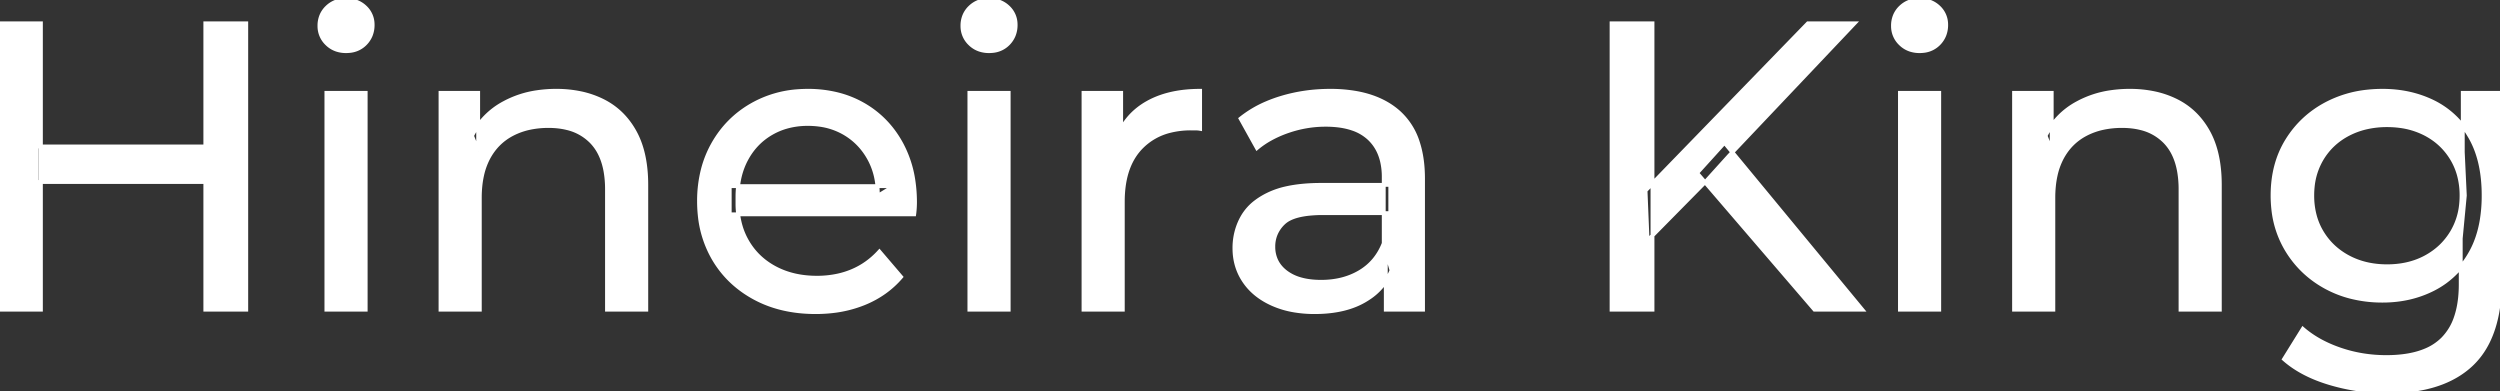 <svg width="611.201" height="95.7" viewBox="0 0 611.201 95.7" xmlns="http://www.w3.org/2000/svg"><rect x="0" y="0" width="611.201" height="95.7" fill="#333333" stroke="none"/><g id="svgGroup" stroke-linecap="round" fill-rule="evenodd" font-size="9pt" stroke="#ffffff" stroke-width="0.25mm" fill="#ffffff" style="stroke:#ffffff;stroke-width:0.25mm;fill:#ffffff"><path d="M 223.5 52.4 L 178.4 52.4 L 178.4 45.5 L 218.5 45.5 L 214.6 47.9 Q 214.7 42.8 212.5 38.8 Q 210.3 34.8 206.45 32.55 A 16.407 16.407 0 0 0 200.27 30.478 A 20.958 20.958 0 0 0 197.5 30.3 A 18.951 18.951 0 0 0 192.257 31.002 A 16.245 16.245 0 0 0 188.6 32.55 Q 184.7 34.8 182.5 38.85 Q 180.3 42.9 180.3 48.1 L 180.3 49.7 A 19.574 19.574 0 0 0 181.108 55.408 A 17.088 17.088 0 0 0 182.75 59.15 Q 185.2 63.3 189.6 65.6 Q 194 67.9 199.7 67.9 A 23.904 23.904 0 0 0 204.916 67.351 A 20.04 20.04 0 0 0 208.25 66.3 Q 212.1 64.7 215 61.5 L 220.3 67.7 Q 216.7 71.9 211.35 74.1 A 29.254 29.254 0 0 1 203.403 76.085 A 36.365 36.365 0 0 1 199.4 76.3 Q 190.9 76.3 184.45 72.8 Q 178 69.3 174.45 63.2 A 26.235 26.235 0 0 1 171.071 52.578 A 32.734 32.734 0 0 1 170.9 49.2 A 30.8 30.8 0 0 1 171.874 41.315 A 25.671 25.671 0 0 1 174.35 35.2 Q 177.8 29.1 183.85 25.65 A 26.427 26.427 0 0 1 195.163 22.285 A 31.98 31.98 0 0 1 197.5 22.2 A 29.623 29.623 0 0 1 205.068 23.132 A 24.537 24.537 0 0 1 211.1 25.6 Q 217 29 220.35 35.15 A 27.193 27.193 0 0 1 223.304 44.105 A 35.51 35.51 0 0 1 223.7 49.5 Q 223.7 49.913 223.676 50.42 A 30.412 30.412 0 0 1 223.65 50.9 A 20.408 20.408 0 0 1 223.568 51.861 A 16.896 16.896 0 0 1 223.5 52.4 Z M 117.3 75.7 L 107.7 75.7 L 107.7 22.7 L 116.9 22.7 L 116.9 37 L 115.4 33.2 A 18.37 18.37 0 0 1 123.232 25.192 A 22.304 22.304 0 0 1 123.4 25.1 A 24.103 24.103 0 0 1 131.237 22.547 A 31.596 31.596 0 0 1 136 22.2 A 28.681 28.681 0 0 1 142.023 22.806 A 22.401 22.401 0 0 1 147.45 24.7 Q 152.4 27.2 155.2 32.3 Q 157.605 36.681 157.944 43.053 A 40.392 40.392 0 0 1 158 45.2 L 158 75.7 L 148.4 75.7 L 148.4 46.3 A 25.194 25.194 0 0 0 148.043 41.91 Q 147.621 39.53 146.7 37.655 A 11.609 11.609 0 0 0 144.65 34.7 A 12.249 12.249 0 0 0 138.596 31.305 Q 136.545 30.8 134.1 30.8 A 21.974 21.974 0 0 0 129.604 31.24 A 16.755 16.755 0 0 0 125.2 32.8 Q 121.4 34.8 119.35 38.7 A 16.742 16.742 0 0 0 117.845 42.924 Q 117.3 45.41 117.3 48.4 L 117.3 75.7 Z M 502 75.7 L 492.4 75.7 L 492.4 22.7 L 501.6 22.7 L 501.6 37 L 500.1 33.2 A 18.37 18.37 0 0 1 507.932 25.192 A 22.304 22.304 0 0 1 508.1 25.1 A 24.103 24.103 0 0 1 515.937 22.547 A 31.596 31.596 0 0 1 520.7 22.2 A 28.681 28.681 0 0 1 526.723 22.806 A 22.401 22.401 0 0 1 532.15 24.7 Q 537.1 27.2 539.9 32.3 Q 542.305 36.681 542.644 43.053 A 40.392 40.392 0 0 1 542.7 45.2 L 542.7 75.7 L 533.1 75.7 L 533.1 46.3 A 25.194 25.194 0 0 0 532.743 41.91 Q 532.321 39.53 531.4 37.655 A 11.609 11.609 0 0 0 529.35 34.7 A 12.249 12.249 0 0 0 523.296 31.305 Q 521.245 30.8 518.8 30.8 A 21.974 21.974 0 0 0 514.304 31.24 A 16.755 16.755 0 0 0 509.9 32.8 Q 506.1 34.8 504.05 38.7 A 16.742 16.742 0 0 0 502.545 42.924 Q 502 45.41 502 48.4 L 502 75.7 Z M 558.4 87.8 L 563 80.4 Q 566.7 83.6 572.1 85.45 Q 577.5 87.3 583.4 87.3 Q 589.224 87.3 593.128 85.612 A 12.956 12.956 0 0 0 597.2 82.9 A 13.67 13.67 0 0 0 600.421 77.584 Q 601.158 75.443 601.434 72.821 A 31.727 31.727 0 0 0 601.6 69.5 L 601.6 58.3 L 602.6 47.8 L 602.1 37.2 L 602.1 22.7 L 611.2 22.7 L 611.2 68.5 A 44.337 44.337 0 0 1 610.591 76.115 Q 609.136 84.447 604.2 89.1 Q 598.348 94.618 587.955 95.523 A 49.071 49.071 0 0 1 583.7 95.7 Q 576.4 95.7 569.55 93.65 Q 562.941 91.672 558.705 88.065 A 22.11 22.11 0 0 1 558.4 87.8 Z M 347.9 75.7 L 338.8 75.7 L 338.8 64.5 L 338.3 62.4 L 338.3 43.3 A 16.79 16.79 0 0 0 337.882 39.437 Q 337.169 36.421 335.242 34.346 A 10.596 10.596 0 0 0 334.75 33.85 A 11.125 11.125 0 0 0 330.642 31.446 Q 328.916 30.857 326.801 30.635 A 25.895 25.895 0 0 0 324.1 30.5 Q 319.4 30.5 314.9 32.05 A 26.853 26.853 0 0 0 310.632 33.928 A 20.968 20.968 0 0 0 307.3 36.2 L 303.3 29 A 27.191 27.191 0 0 1 309.715 25.197 A 33.816 33.816 0 0 1 313.15 23.95 Q 318.9 22.2 325.2 22.2 A 35.973 35.973 0 0 1 331.742 22.757 Q 338.013 23.919 342 27.5 A 16.577 16.577 0 0 1 346.668 34.907 Q 347.549 37.632 347.8 40.954 A 36.439 36.439 0 0 1 347.9 43.7 L 347.9 75.7 Z M 274.5 75.7 L 264.9 75.7 L 264.9 22.7 L 274.1 22.7 L 274.1 37.1 L 273.2 33.5 Q 275.4 28 280.6 25.1 Q 285.494 22.371 292.514 22.21 A 38.742 38.742 0 0 1 293.4 22.2 L 293.4 31.5 A 7.339 7.339 0 0 0 292.599 31.41 A 6.32 6.32 0 0 0 292.25 31.4 L 291.2 31.4 A 20.808 20.808 0 0 0 285.977 32.021 A 14.71 14.71 0 0 0 279 36 Q 275.035 40.054 274.564 47.291 A 30.941 30.941 0 0 0 274.5 49.3 L 274.5 75.7 Z M 323.1 45.2 L 339.9 45.2 L 339.9 52.1 L 323.5 52.1 A 33.801 33.801 0 0 0 320.288 52.241 Q 317.141 52.543 315.261 53.491 A 5.98 5.98 0 0 0 313.8 54.5 A 8.038 8.038 0 0 0 311.813 57.424 A 7.947 7.947 0 0 0 311.3 60.3 A 7.892 7.892 0 0 0 311.959 63.566 Q 312.693 65.203 314.245 66.431 A 9.596 9.596 0 0 0 314.4 66.55 A 10.572 10.572 0 0 0 317.801 68.227 Q 320.057 68.9 323 68.9 Q 328.4 68.9 332.45 66.5 Q 336.5 64.1 338.3 59.5 L 340.2 66.1 A 14.63 14.63 0 0 1 334.585 72.879 A 18.623 18.623 0 0 1 333.5 73.55 Q 329.229 75.997 322.979 76.267 A 36.629 36.629 0 0 1 321.4 76.3 A 29.483 29.483 0 0 1 316.187 75.861 A 21.944 21.944 0 0 1 311.05 74.3 Q 306.6 72.3 304.2 68.75 Q 301.8 65.2 301.8 60.7 A 15.524 15.524 0 0 1 302.882 54.874 A 14.759 14.759 0 0 1 303.85 52.9 A 12.271 12.271 0 0 1 307.089 49.321 Q 308.489 48.262 310.291 47.419 A 21.869 21.869 0 0 1 310.55 47.3 A 20.383 20.383 0 0 1 314.483 46.023 Q 318.155 45.2 323.1 45.2 Z M 574.465 72.5 A 31.183 31.183 0 0 0 582.5 73.5 Q 589.3 73.5 594.9 70.65 A 21.408 21.408 0 0 0 597.716 68.935 A 22.087 22.087 0 0 0 603.85 62.1 Q 605.944 58.538 606.729 53.843 A 36.658 36.658 0 0 0 607.2 47.8 A 42.71 42.71 0 0 0 607.16 45.933 Q 606.834 38.477 603.85 33.4 A 25.206 25.206 0 0 0 603.638 33.047 A 20.902 20.902 0 0 0 594.9 24.95 Q 589.3 22.2 582.5 22.2 A 34.324 34.324 0 0 0 578.753 22.4 A 27.633 27.633 0 0 0 568.75 25.4 Q 562.7 28.6 559.15 34.35 Q 555.6 40.1 555.6 47.8 A 30.219 30.219 0 0 0 555.77 51.039 A 24.157 24.157 0 0 0 559.15 61.2 Q 562.7 67 568.75 70.25 A 26.307 26.307 0 0 0 574.465 72.5 Z M 60.2 75.7 L 50.2 75.7 L 50.2 5.7 L 60.2 5.7 L 60.2 75.7 Z M 10 75.7 L 0 75.7 L 0 5.7 L 10 5.7 L 10 75.7 Z M 404 75.7 L 394 75.7 L 394 5.7 L 404 5.7 L 404 75.7 Z M 417.1 44.3 L 402.8 58.8 L 402.3 46.6 L 442 5.7 L 453.4 5.7 L 422.7 38.1 L 417.1 44.3 Z M 89.4 75.7 L 79.8 75.7 L 79.8 22.7 L 89.4 22.7 L 89.4 75.7 Z M 246.6 75.7 L 237 75.7 L 237 22.7 L 246.6 22.7 L 246.6 75.7 Z M 474.1 75.7 L 464.5 75.7 L 464.5 22.7 L 474.1 22.7 L 474.1 75.7 Z M 455.3 75.7 L 443.6 75.7 L 414.9 42.3 L 421.6 34.9 L 455.3 75.7 Z M 583.6 65.1 Q 588.9 65.1 593 62.9 Q 597.1 60.7 599.45 56.8 A 16.41 16.41 0 0 0 601.688 49.974 A 20.564 20.564 0 0 0 601.8 47.8 A 18.785 18.785 0 0 0 601.137 42.72 A 15.811 15.811 0 0 0 599.45 38.8 Q 597.1 34.9 593 32.75 A 18.738 18.738 0 0 0 586.641 30.79 A 23.739 23.739 0 0 0 583.6 30.6 A 22.365 22.365 0 0 0 578.293 31.207 A 18.476 18.476 0 0 0 574.15 32.75 Q 570 34.9 567.65 38.8 A 16.41 16.41 0 0 0 565.412 45.627 A 20.564 20.564 0 0 0 565.3 47.8 A 18.785 18.785 0 0 0 565.963 52.88 A 15.811 15.811 0 0 0 567.65 56.8 Q 570 60.7 574.15 62.9 Q 578.3 65.1 583.6 65.1 Z M 51.1 44.5 L 9 44.5 L 9 35.8 L 51.1 35.8 L 51.1 44.5 Z M 82.258 12.131 A 7.154 7.154 0 0 0 84.6 12.5 A 8.31 8.31 0 0 0 85.522 12.451 A 6.033 6.033 0 0 0 89.3 10.65 A 6.237 6.237 0 0 0 90.622 8.657 A 6.677 6.677 0 0 0 91.1 6.1 A 7.172 7.172 0 0 0 91.097 5.899 A 5.719 5.719 0 0 0 89.25 1.75 Q 87.4 0 84.6 0 A 8.315 8.315 0 0 0 84.083 0.016 A 6.288 6.288 0 0 0 79.95 1.8 A 5.978 5.978 0 0 0 78.548 3.861 A 6.463 6.463 0 0 0 78.1 6.3 A 7.229 7.229 0 0 0 78.101 6.422 A 5.891 5.891 0 0 0 79.95 10.7 A 6.145 6.145 0 0 0 82.258 12.131 Z M 239.458 12.131 A 7.154 7.154 0 0 0 241.8 12.5 A 8.31 8.31 0 0 0 242.722 12.451 A 6.033 6.033 0 0 0 246.5 10.65 A 6.237 6.237 0 0 0 247.822 8.657 A 6.677 6.677 0 0 0 248.3 6.1 A 7.172 7.172 0 0 0 248.297 5.899 A 5.719 5.719 0 0 0 246.45 1.75 Q 244.6 0 241.8 0 A 8.315 8.315 0 0 0 241.283 0.016 A 6.288 6.288 0 0 0 237.15 1.8 A 5.978 5.978 0 0 0 235.748 3.861 A 6.463 6.463 0 0 0 235.3 6.3 A 7.229 7.229 0 0 0 235.301 6.422 A 5.891 5.891 0 0 0 237.15 10.7 A 6.145 6.145 0 0 0 239.458 12.131 Z M 466.958 12.131 A 7.154 7.154 0 0 0 469.3 12.5 A 8.31 8.31 0 0 0 470.222 12.451 A 6.033 6.033 0 0 0 474 10.65 A 6.237 6.237 0 0 0 475.322 8.657 A 6.677 6.677 0 0 0 475.8 6.1 A 7.172 7.172 0 0 0 475.797 5.899 A 5.719 5.719 0 0 0 473.95 1.75 Q 472.1 0 469.3 0 A 8.315 8.315 0 0 0 468.783 0.016 A 6.288 6.288 0 0 0 464.65 1.8 A 5.978 5.978 0 0 0 463.248 3.861 A 6.463 6.463 0 0 0 462.8 6.3 A 7.229 7.229 0 0 0 462.801 6.422 A 5.891 5.891 0 0 0 464.65 10.7 A 6.145 6.145 0 0 0 466.958 12.131 Z" vector-effect="non-scaling-stroke"/></g></svg>